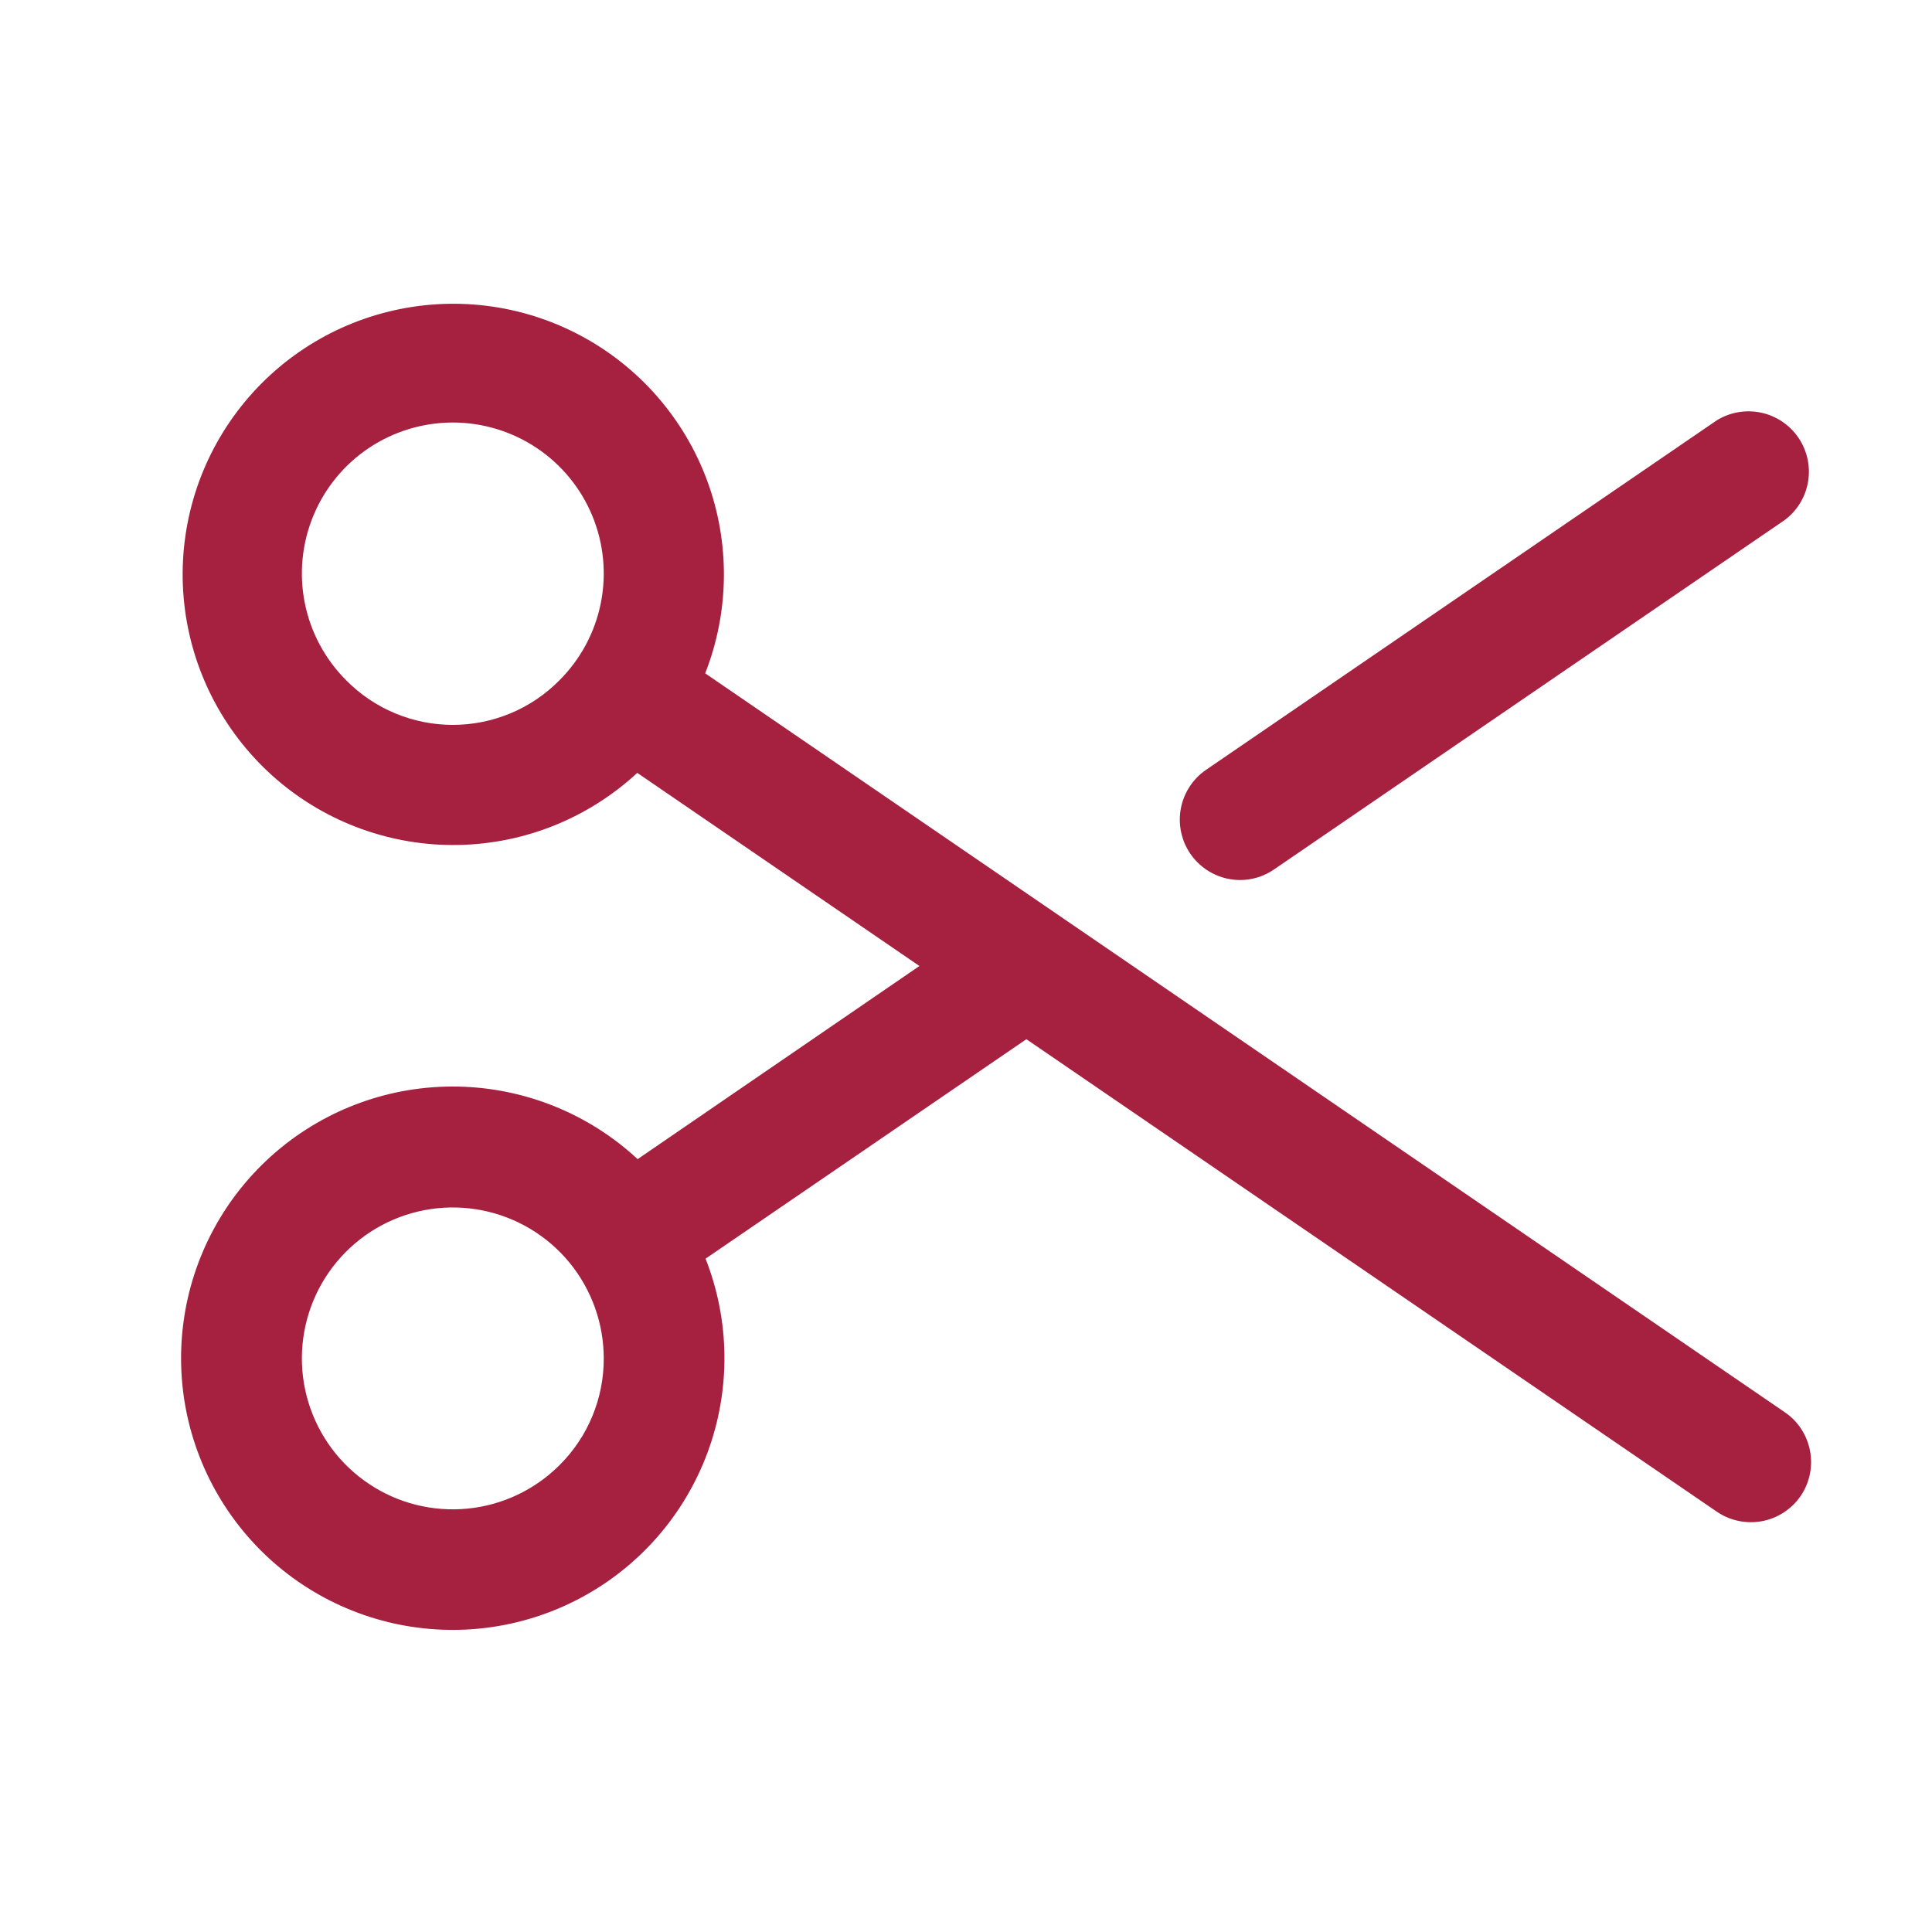 <svg width="56" height="56" viewBox="0 0 56 56" fill="none" xmlns="http://www.w3.org/2000/svg">
<path d="M34.503 24.747C34.373 24.557 34.282 24.344 34.235 24.119C34.187 23.893 34.185 23.661 34.227 23.435C34.27 23.209 34.356 22.993 34.482 22.801C34.608 22.608 34.77 22.442 34.961 22.312L49.761 12.184C50.145 11.947 50.605 11.867 51.046 11.961C51.487 12.055 51.874 12.315 52.128 12.687C52.382 13.06 52.482 13.516 52.408 13.961C52.334 14.405 52.091 14.804 51.73 15.074L36.927 25.202C36.637 25.402 36.293 25.509 35.941 25.508C35.657 25.507 35.379 25.438 35.128 25.305C34.878 25.172 34.663 24.981 34.503 24.747ZM52.194 43.361C51.931 43.743 51.528 44.007 51.072 44.092C50.615 44.177 50.144 44.078 49.761 43.816L29.75 30.122L20.451 36.483C21.16 38.285 21.181 40.285 20.509 42.101C19.837 43.917 18.52 45.422 16.808 46.328C15.097 47.234 13.112 47.478 11.232 47.013C9.353 46.548 7.71 45.407 6.619 43.807C5.527 42.208 5.063 40.262 5.316 38.342C5.568 36.422 6.519 34.663 7.987 33.399C9.455 32.136 11.336 31.458 13.272 31.495C15.209 31.532 17.063 32.28 18.482 33.598L26.65 28L18.471 22.402C17.057 23.713 15.21 24.457 13.282 24.492C11.354 24.527 9.48 23.851 8.019 22.593C6.558 21.334 5.612 19.582 5.361 17.67C5.11 15.758 5.572 13.821 6.659 12.228C7.746 10.635 9.381 9.498 11.253 9.035C13.125 8.571 15.102 8.813 16.806 9.715C18.511 10.617 19.823 12.114 20.494 13.922C21.164 15.73 21.145 17.722 20.44 19.517L51.721 40.926C51.913 41.054 52.077 41.219 52.204 41.411C52.331 41.604 52.419 41.819 52.463 42.045C52.507 42.271 52.506 42.504 52.46 42.73C52.413 42.956 52.323 43.17 52.194 43.361ZM17.5 39.375C17.5 38.363 17.149 37.382 16.508 36.599C15.866 35.817 14.972 35.281 13.979 35.083C12.987 34.886 11.956 35.038 11.063 35.515C10.171 35.992 9.471 36.764 9.083 37.699C8.696 38.634 8.644 39.675 8.938 40.643C9.232 41.612 9.852 42.449 10.694 43.011C11.535 43.574 12.546 43.827 13.553 43.728C14.56 43.629 15.502 43.184 16.218 42.468C16.626 42.063 16.949 41.581 17.169 41.05C17.389 40.519 17.502 39.95 17.5 39.375ZM16.218 19.716C16.83 19.104 17.247 18.325 17.416 17.476C17.585 16.627 17.498 15.747 17.167 14.948C16.836 14.148 16.275 13.465 15.556 12.984C14.836 12.504 13.99 12.247 13.125 12.247C12.26 12.247 11.414 12.504 10.694 12.984C9.975 13.465 9.414 14.148 9.083 14.948C8.752 15.747 8.665 16.627 8.834 17.476C9.003 18.325 9.42 19.104 10.032 19.716C10.436 20.126 10.917 20.452 11.448 20.674C11.979 20.896 12.549 21.011 13.125 21.011C13.701 21.011 14.271 20.896 14.802 20.674C15.333 20.452 15.814 20.126 16.218 19.716Z" fill="#A62140"/>
</svg>
